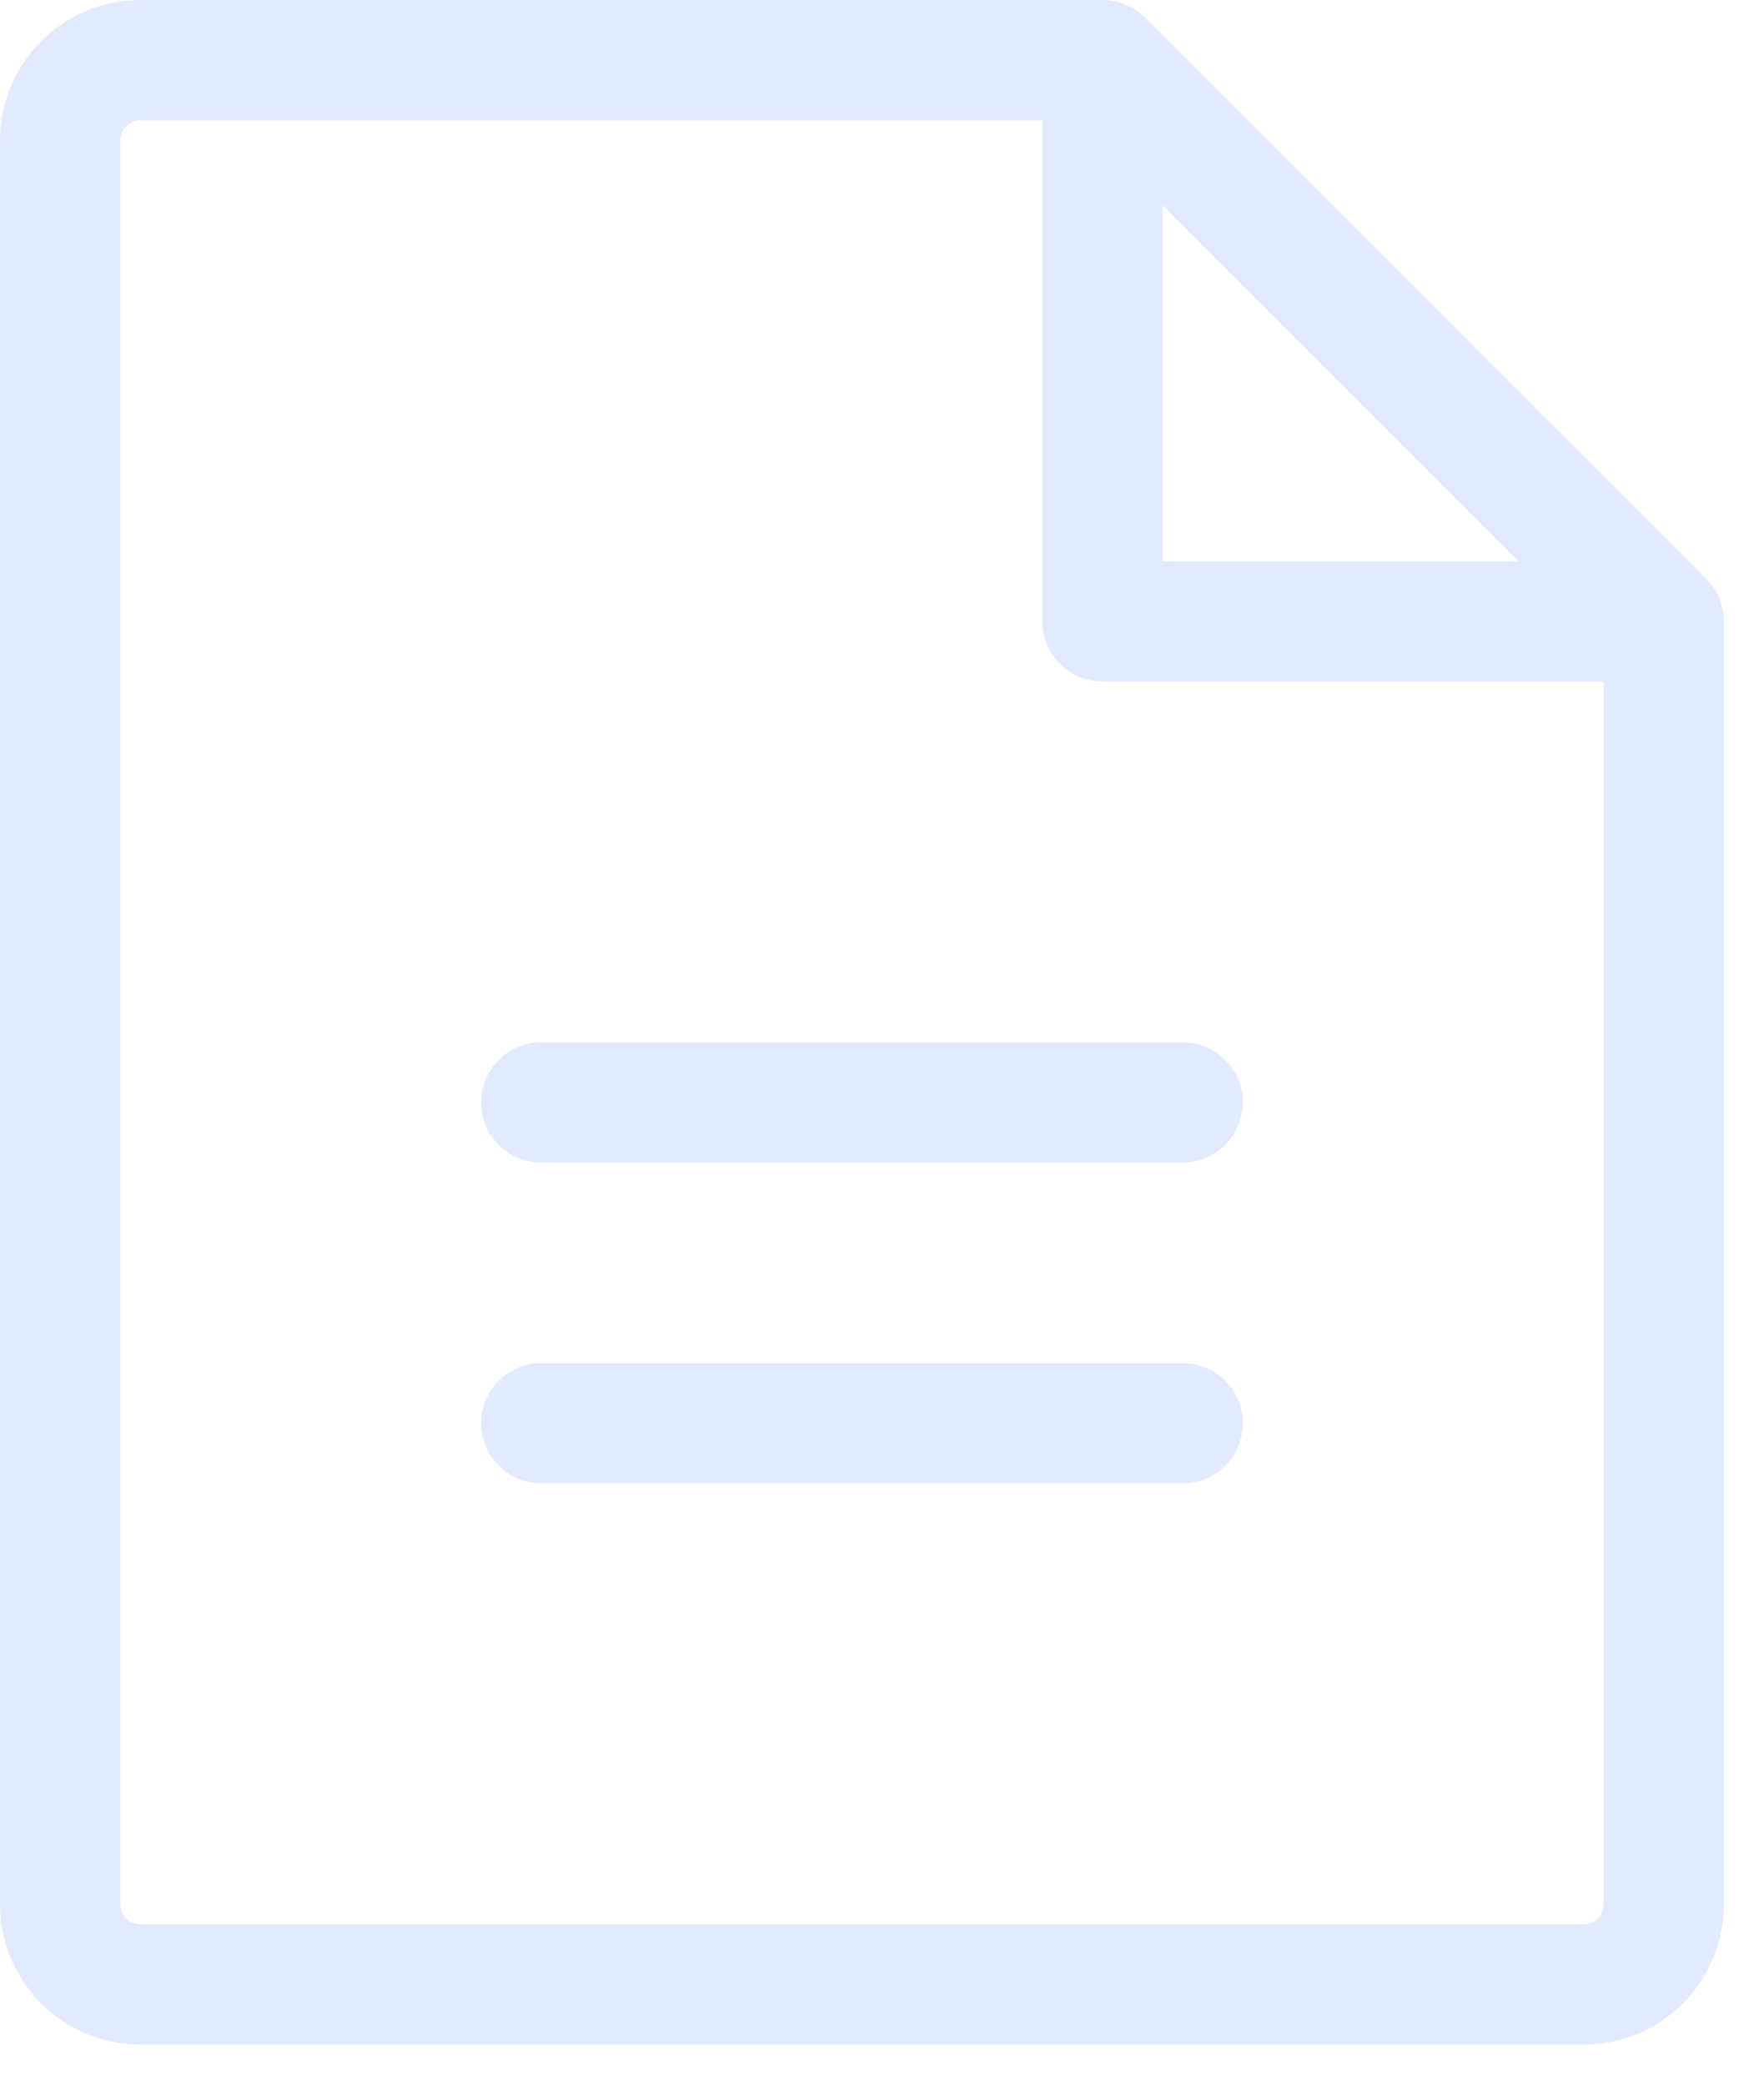 <svg width="22" height="26" viewBox="0 0 22 26" fill="none" xmlns="http://www.w3.org/2000/svg">
<path d="M21.28 7.22L14.28 0.22C14.139 0.079 13.949 0 13.75 0H1.75C1.286 0 0.841 0.184 0.513 0.513C0.184 0.841 0 1.286 0 1.75V23.75C0 24.214 0.184 24.659 0.513 24.987C0.841 25.316 1.286 25.5 1.75 25.5H19.75C20.214 25.5 20.659 25.316 20.987 24.987C21.316 24.659 21.5 24.214 21.5 23.75V7.75C21.5 7.551 21.421 7.361 21.28 7.22ZM14.5 2.56L18.94 7H14.5V2.56ZM19.75 24H1.75C1.684 24 1.62 23.974 1.573 23.927C1.526 23.88 1.5 23.816 1.5 23.75V1.75C1.5 1.684 1.526 1.62 1.573 1.573C1.62 1.526 1.684 1.5 1.75 1.5H13V7.75C13 7.949 13.079 8.14 13.22 8.28C13.36 8.421 13.551 8.5 13.75 8.5H20V23.75C20 23.816 19.974 23.88 19.927 23.927C19.88 23.974 19.816 24 19.75 24ZM15.5 13.75C15.5 13.949 15.421 14.14 15.28 14.28C15.14 14.421 14.949 14.5 14.75 14.5H6.75C6.551 14.5 6.36 14.421 6.22 14.28C6.079 14.14 6 13.949 6 13.75C6 13.551 6.079 13.36 6.22 13.22C6.36 13.079 6.551 13 6.75 13H14.75C14.949 13 15.14 13.079 15.28 13.22C15.421 13.36 15.5 13.551 15.5 13.75ZM15.5 17.75C15.5 17.949 15.421 18.14 15.28 18.28C15.14 18.421 14.949 18.5 14.75 18.5H6.75C6.551 18.5 6.36 18.421 6.22 18.28C6.079 18.14 6 17.949 6 17.75C6 17.551 6.079 17.36 6.22 17.22C6.36 17.079 6.551 17 6.75 17H14.75C14.949 17 15.14 17.079 15.28 17.22C15.421 17.36 15.5 17.551 15.5 17.75Z" fill="#E2EAFF"/>
</svg>
